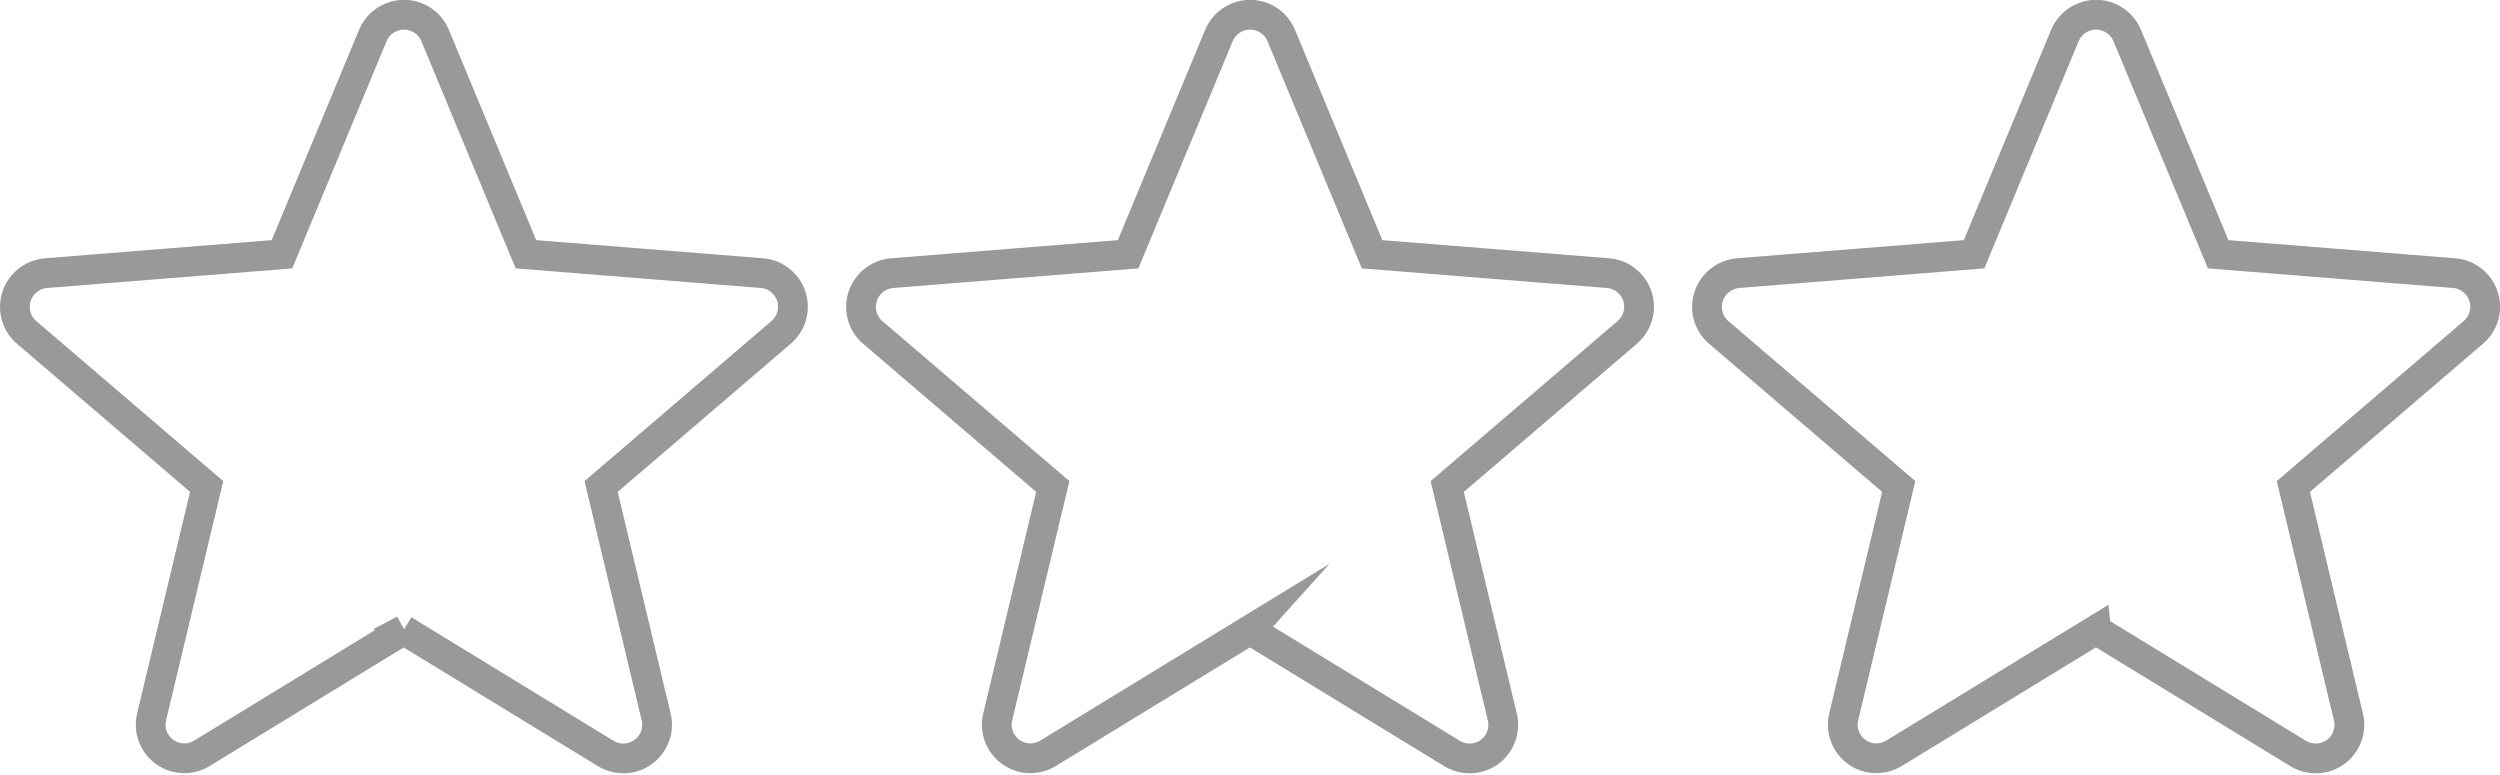 <?xml version="1.0" encoding="UTF-8"?> <svg xmlns="http://www.w3.org/2000/svg" xmlns:xlink="http://www.w3.org/1999/xlink" xmlns:xodm="http://www.corel.com/coreldraw/odm/2003" xml:space="preserve" width="16.812mm" height="5.209mm" version="1.1" style="shape-rendering:geometricPrecision; text-rendering:geometricPrecision; image-rendering:optimizeQuality; fill-rule:evenodd; clip-rule:evenodd" viewBox="0 0 160.29 49.66"> <defs> <style type="text/css"> .str0 {stroke:#999999;stroke-width:1.91;stroke-miterlimit:22.926} .fil0 {fill:none} </style> </defs> <g id="Layer_x0020_1">  <path class="fil0 str0" d="M25.9 40.38l-12.96 7.92 -0 -0c-0.47,0.29 -1.05,0.39 -1.62,0.26 -1.16,-0.28 -1.88,-1.44 -1.6,-2.6l3.53 -14.77 -11.45 -9.8c-0.47,-0.36 -0.79,-0.91 -0.84,-1.55 -0.09,-1.19 0.8,-2.23 1.99,-2.33l15.13 -1.21 5.82 -14.02 0 0c0.21,-0.51 0.62,-0.94 1.17,-1.17 1.1,-0.46 2.37,0.06 2.83,1.17l5.82 14.02 15.13 1.21 0 0c0.55,0.04 1.09,0.3 1.47,0.75 0.78,0.91 0.67,2.27 -0.24,3.05l-11.54 9.88 3.5 14.65c0.17,0.57 0.11,1.2 -0.23,1.75 -0.62,1.02 -1.95,1.34 -2.97,0.72l-12.96 -7.92z"></path> <path class="fil0 str0" d="M80.15 40.38l-12.96 7.92 -0 -0c-0.47,0.29 -1.05,0.39 -1.62,0.26 -1.16,-0.28 -1.88,-1.44 -1.6,-2.6l3.53 -14.77 -11.45 -9.8c-0.47,-0.36 -0.79,-0.91 -0.84,-1.55 -0.09,-1.19 0.8,-2.23 1.99,-2.33l15.13 -1.21 5.82 -14.02 0 0c0.21,-0.51 0.62,-0.94 1.17,-1.17 1.1,-0.46 2.37,0.06 2.83,1.17l5.82 14.02 15.13 1.21 0 0c0.55,0.04 1.08,0.3 1.47,0.75 0.78,0.91 0.67,2.27 -0.24,3.05l-11.54 9.88 3.5 14.65c0.17,0.57 0.11,1.2 -0.22,1.75 -0.62,1.02 -1.95,1.34 -2.97,0.72l-12.96 -7.92z"></path> <path class="fil0 str0" d="M134.39 40.38l-12.96 7.92 -0 -0c-0.47,0.29 -1.05,0.39 -1.62,0.26 -1.16,-0.28 -1.88,-1.44 -1.6,-2.6l3.53 -14.77 -11.45 -9.8c-0.47,-0.36 -0.79,-0.91 -0.84,-1.55 -0.09,-1.19 0.8,-2.23 1.99,-2.33l15.13 -1.21 5.82 -14.02 0 0c0.21,-0.51 0.62,-0.94 1.17,-1.17 1.1,-0.46 2.37,0.06 2.83,1.17l5.83 14.02 15.13 1.21 0 0c0.55,0.04 1.08,0.3 1.47,0.75 0.78,0.91 0.67,2.27 -0.24,3.05l-11.54 9.88 3.5 14.65c0.17,0.57 0.11,1.2 -0.22,1.75 -0.62,1.02 -1.95,1.34 -2.97,0.72l-12.96 -7.92z"></path> </g> </svg> 